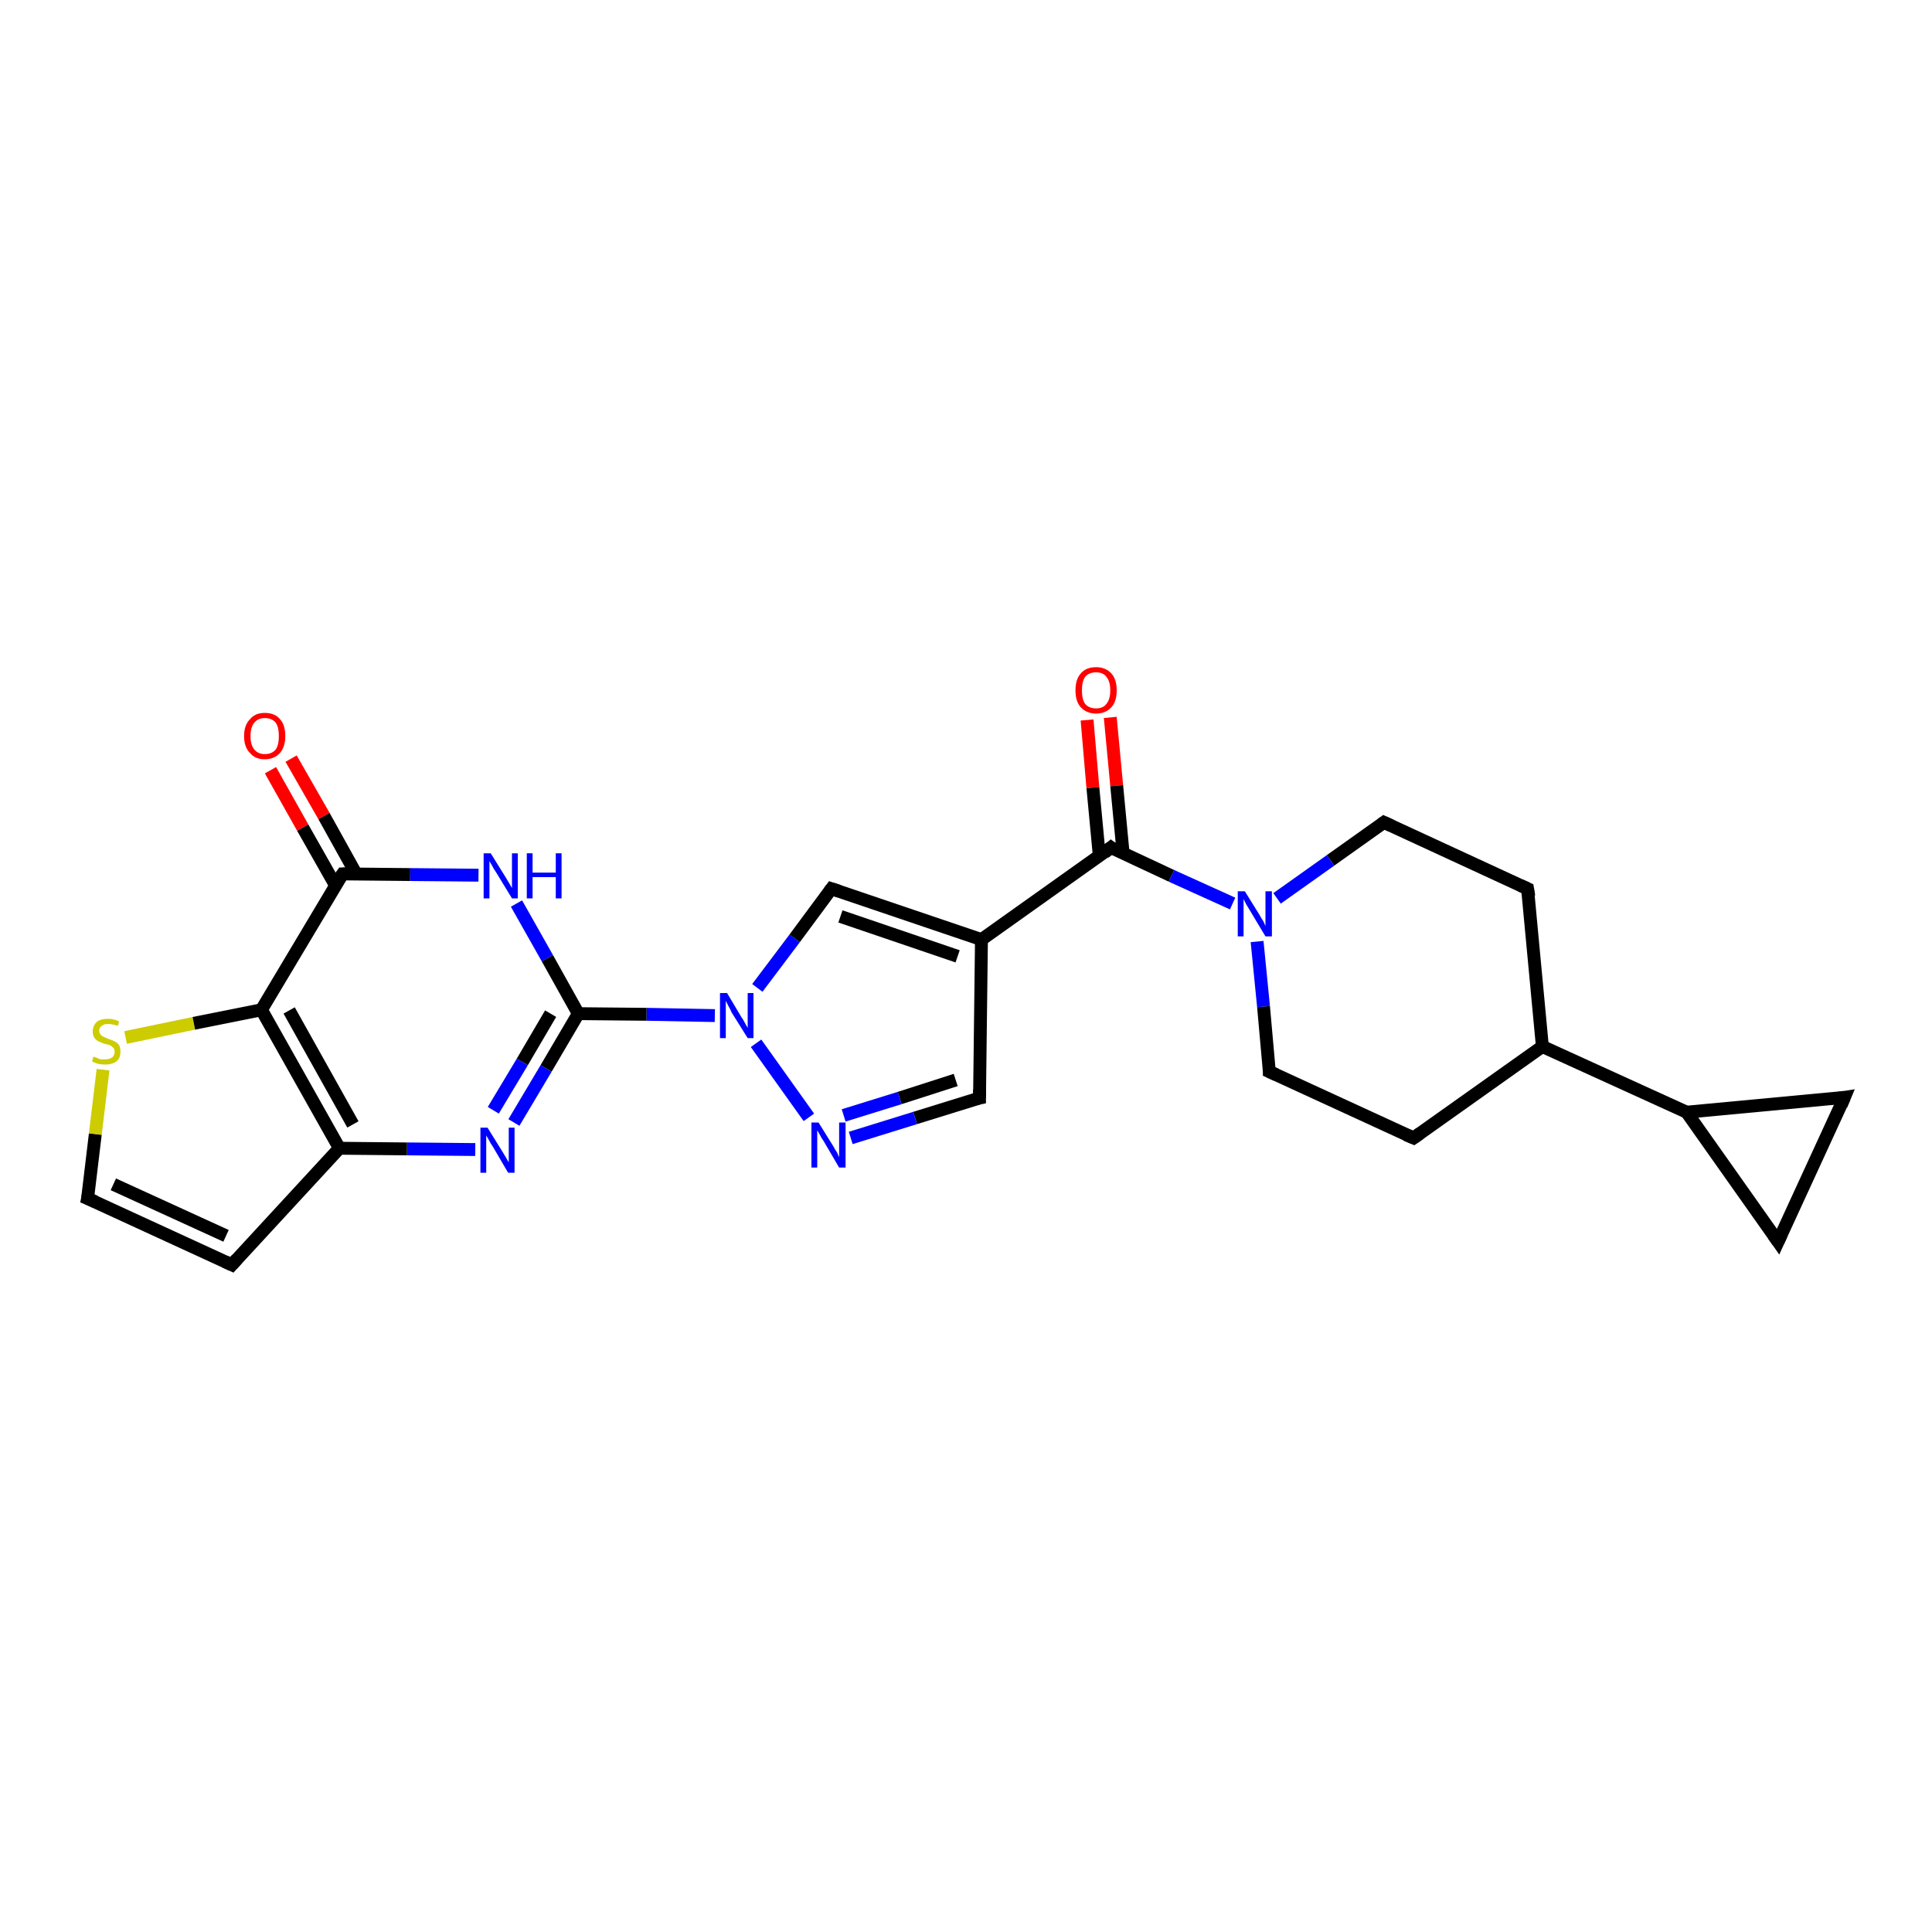 <?xml version='1.0' encoding='iso-8859-1'?>
<svg version='1.1' baseProfile='full'
              xmlns='http://www.w3.org/2000/svg'
                      xmlns:rdkit='http://www.rdkit.org/xml'
                      xmlns:xlink='http://www.w3.org/1999/xlink'
                  xml:space='preserve'
width='300px' height='300px' viewBox='0 0 300 300'>
<!-- END OF HEADER -->
<rect style='opacity:1.0;fill:#FFFFFF;stroke:none' width='300.0' height='300.0' x='0.0' y='0.0'> </rect>
<path class='bond-0 atom-0 atom-1' d='M 172.4,111.4 L 173.4,122.0' style='fill:none;fill-rule:evenodd;stroke:#FF0000;stroke-width:2.0px;stroke-linecap:butt;stroke-linejoin:miter;stroke-opacity:1' />
<path class='bond-0 atom-0 atom-1' d='M 173.4,122.0 L 174.4,132.5' style='fill:none;fill-rule:evenodd;stroke:#000000;stroke-width:2.0px;stroke-linecap:butt;stroke-linejoin:miter;stroke-opacity:1' />
<path class='bond-0 atom-0 atom-1' d='M 168.8,111.8 L 169.7,122.3' style='fill:none;fill-rule:evenodd;stroke:#FF0000;stroke-width:2.0px;stroke-linecap:butt;stroke-linejoin:miter;stroke-opacity:1' />
<path class='bond-0 atom-0 atom-1' d='M 169.7,122.3 L 170.7,132.9' style='fill:none;fill-rule:evenodd;stroke:#000000;stroke-width:2.0px;stroke-linecap:butt;stroke-linejoin:miter;stroke-opacity:1' />
<path class='bond-1 atom-1 atom-2' d='M 172.5,131.6 L 152.4,145.9' style='fill:none;fill-rule:evenodd;stroke:#000000;stroke-width:2.0px;stroke-linecap:butt;stroke-linejoin:miter;stroke-opacity:1' />
<path class='bond-2 atom-2 atom-3' d='M 152.4,145.9 L 152.1,170.5' style='fill:none;fill-rule:evenodd;stroke:#000000;stroke-width:2.0px;stroke-linecap:butt;stroke-linejoin:miter;stroke-opacity:1' />
<path class='bond-3 atom-3 atom-4' d='M 152.1,170.5 L 142.1,173.6' style='fill:none;fill-rule:evenodd;stroke:#000000;stroke-width:2.0px;stroke-linecap:butt;stroke-linejoin:miter;stroke-opacity:1' />
<path class='bond-3 atom-3 atom-4' d='M 142.1,173.6 L 132.1,176.7' style='fill:none;fill-rule:evenodd;stroke:#0000FF;stroke-width:2.0px;stroke-linecap:butt;stroke-linejoin:miter;stroke-opacity:1' />
<path class='bond-3 atom-3 atom-4' d='M 148.4,167.7 L 139.7,170.5' style='fill:none;fill-rule:evenodd;stroke:#000000;stroke-width:2.0px;stroke-linecap:butt;stroke-linejoin:miter;stroke-opacity:1' />
<path class='bond-3 atom-3 atom-4' d='M 139.7,170.5 L 131.0,173.2' style='fill:none;fill-rule:evenodd;stroke:#0000FF;stroke-width:2.0px;stroke-linecap:butt;stroke-linejoin:miter;stroke-opacity:1' />
<path class='bond-4 atom-4 atom-5' d='M 125.6,173.5 L 117.4,162.0' style='fill:none;fill-rule:evenodd;stroke:#0000FF;stroke-width:2.0px;stroke-linecap:butt;stroke-linejoin:miter;stroke-opacity:1' />
<path class='bond-5 atom-5 atom-6' d='M 111.0,157.7 L 100.4,157.5' style='fill:none;fill-rule:evenodd;stroke:#0000FF;stroke-width:2.0px;stroke-linecap:butt;stroke-linejoin:miter;stroke-opacity:1' />
<path class='bond-5 atom-5 atom-6' d='M 100.4,157.5 L 89.8,157.4' style='fill:none;fill-rule:evenodd;stroke:#000000;stroke-width:2.0px;stroke-linecap:butt;stroke-linejoin:miter;stroke-opacity:1' />
<path class='bond-6 atom-6 atom-7' d='M 89.8,157.4 L 84.8,165.9' style='fill:none;fill-rule:evenodd;stroke:#000000;stroke-width:2.0px;stroke-linecap:butt;stroke-linejoin:miter;stroke-opacity:1' />
<path class='bond-6 atom-6 atom-7' d='M 84.8,165.9 L 79.8,174.3' style='fill:none;fill-rule:evenodd;stroke:#0000FF;stroke-width:2.0px;stroke-linecap:butt;stroke-linejoin:miter;stroke-opacity:1' />
<path class='bond-6 atom-6 atom-7' d='M 85.5,157.4 L 81.1,164.9' style='fill:none;fill-rule:evenodd;stroke:#000000;stroke-width:2.0px;stroke-linecap:butt;stroke-linejoin:miter;stroke-opacity:1' />
<path class='bond-6 atom-6 atom-7' d='M 81.1,164.9 L 76.6,172.4' style='fill:none;fill-rule:evenodd;stroke:#0000FF;stroke-width:2.0px;stroke-linecap:butt;stroke-linejoin:miter;stroke-opacity:1' />
<path class='bond-7 atom-7 atom-8' d='M 73.8,178.5 L 63.2,178.4' style='fill:none;fill-rule:evenodd;stroke:#0000FF;stroke-width:2.0px;stroke-linecap:butt;stroke-linejoin:miter;stroke-opacity:1' />
<path class='bond-7 atom-7 atom-8' d='M 63.2,178.4 L 52.7,178.3' style='fill:none;fill-rule:evenodd;stroke:#000000;stroke-width:2.0px;stroke-linecap:butt;stroke-linejoin:miter;stroke-opacity:1' />
<path class='bond-8 atom-8 atom-9' d='M 52.7,178.3 L 36.0,196.4' style='fill:none;fill-rule:evenodd;stroke:#000000;stroke-width:2.0px;stroke-linecap:butt;stroke-linejoin:miter;stroke-opacity:1' />
<path class='bond-9 atom-9 atom-10' d='M 36.0,196.4 L 13.6,186.1' style='fill:none;fill-rule:evenodd;stroke:#000000;stroke-width:2.0px;stroke-linecap:butt;stroke-linejoin:miter;stroke-opacity:1' />
<path class='bond-9 atom-9 atom-10' d='M 35.1,191.9 L 17.6,183.9' style='fill:none;fill-rule:evenodd;stroke:#000000;stroke-width:2.0px;stroke-linecap:butt;stroke-linejoin:miter;stroke-opacity:1' />
<path class='bond-10 atom-10 atom-11' d='M 13.6,186.1 L 14.8,176.1' style='fill:none;fill-rule:evenodd;stroke:#000000;stroke-width:2.0px;stroke-linecap:butt;stroke-linejoin:miter;stroke-opacity:1' />
<path class='bond-10 atom-10 atom-11' d='M 14.8,176.1 L 16.0,166.1' style='fill:none;fill-rule:evenodd;stroke:#CCCC00;stroke-width:2.0px;stroke-linecap:butt;stroke-linejoin:miter;stroke-opacity:1' />
<path class='bond-11 atom-11 atom-12' d='M 19.5,161.1 L 30.1,158.9' style='fill:none;fill-rule:evenodd;stroke:#CCCC00;stroke-width:2.0px;stroke-linecap:butt;stroke-linejoin:miter;stroke-opacity:1' />
<path class='bond-11 atom-11 atom-12' d='M 30.1,158.9 L 40.6,156.8' style='fill:none;fill-rule:evenodd;stroke:#000000;stroke-width:2.0px;stroke-linecap:butt;stroke-linejoin:miter;stroke-opacity:1' />
<path class='bond-12 atom-12 atom-13' d='M 40.6,156.8 L 53.2,135.7' style='fill:none;fill-rule:evenodd;stroke:#000000;stroke-width:2.0px;stroke-linecap:butt;stroke-linejoin:miter;stroke-opacity:1' />
<path class='bond-13 atom-13 atom-14' d='M 55.3,135.7 L 50.3,126.7' style='fill:none;fill-rule:evenodd;stroke:#000000;stroke-width:2.0px;stroke-linecap:butt;stroke-linejoin:miter;stroke-opacity:1' />
<path class='bond-13 atom-13 atom-14' d='M 50.3,126.7 L 45.2,117.8' style='fill:none;fill-rule:evenodd;stroke:#FF0000;stroke-width:2.0px;stroke-linecap:butt;stroke-linejoin:miter;stroke-opacity:1' />
<path class='bond-13 atom-13 atom-14' d='M 52.1,137.5 L 47.0,128.5' style='fill:none;fill-rule:evenodd;stroke:#000000;stroke-width:2.0px;stroke-linecap:butt;stroke-linejoin:miter;stroke-opacity:1' />
<path class='bond-13 atom-13 atom-14' d='M 47.0,128.5 L 42.0,119.6' style='fill:none;fill-rule:evenodd;stroke:#FF0000;stroke-width:2.0px;stroke-linecap:butt;stroke-linejoin:miter;stroke-opacity:1' />
<path class='bond-14 atom-13 atom-15' d='M 53.2,135.7 L 63.7,135.8' style='fill:none;fill-rule:evenodd;stroke:#000000;stroke-width:2.0px;stroke-linecap:butt;stroke-linejoin:miter;stroke-opacity:1' />
<path class='bond-14 atom-13 atom-15' d='M 63.7,135.8 L 74.3,135.9' style='fill:none;fill-rule:evenodd;stroke:#0000FF;stroke-width:2.0px;stroke-linecap:butt;stroke-linejoin:miter;stroke-opacity:1' />
<path class='bond-15 atom-5 atom-16' d='M 117.6,153.4 L 123.4,145.7' style='fill:none;fill-rule:evenodd;stroke:#0000FF;stroke-width:2.0px;stroke-linecap:butt;stroke-linejoin:miter;stroke-opacity:1' />
<path class='bond-15 atom-5 atom-16' d='M 123.4,145.7 L 129.1,138.0' style='fill:none;fill-rule:evenodd;stroke:#000000;stroke-width:2.0px;stroke-linecap:butt;stroke-linejoin:miter;stroke-opacity:1' />
<path class='bond-16 atom-1 atom-17' d='M 172.5,131.6 L 181.9,136.0' style='fill:none;fill-rule:evenodd;stroke:#000000;stroke-width:2.0px;stroke-linecap:butt;stroke-linejoin:miter;stroke-opacity:1' />
<path class='bond-16 atom-1 atom-17' d='M 181.9,136.0 L 191.4,140.3' style='fill:none;fill-rule:evenodd;stroke:#0000FF;stroke-width:2.0px;stroke-linecap:butt;stroke-linejoin:miter;stroke-opacity:1' />
<path class='bond-17 atom-17 atom-18' d='M 195.2,146.2 L 196.2,156.3' style='fill:none;fill-rule:evenodd;stroke:#0000FF;stroke-width:2.0px;stroke-linecap:butt;stroke-linejoin:miter;stroke-opacity:1' />
<path class='bond-17 atom-17 atom-18' d='M 196.2,156.3 L 197.1,166.4' style='fill:none;fill-rule:evenodd;stroke:#000000;stroke-width:2.0px;stroke-linecap:butt;stroke-linejoin:miter;stroke-opacity:1' />
<path class='bond-18 atom-18 atom-19' d='M 197.1,166.4 L 219.5,176.7' style='fill:none;fill-rule:evenodd;stroke:#000000;stroke-width:2.0px;stroke-linecap:butt;stroke-linejoin:miter;stroke-opacity:1' />
<path class='bond-19 atom-19 atom-20' d='M 219.5,176.7 L 239.5,162.5' style='fill:none;fill-rule:evenodd;stroke:#000000;stroke-width:2.0px;stroke-linecap:butt;stroke-linejoin:miter;stroke-opacity:1' />
<path class='bond-20 atom-20 atom-21' d='M 239.5,162.5 L 261.9,172.7' style='fill:none;fill-rule:evenodd;stroke:#000000;stroke-width:2.0px;stroke-linecap:butt;stroke-linejoin:miter;stroke-opacity:1' />
<path class='bond-21 atom-21 atom-22' d='M 261.9,172.7 L 286.4,170.4' style='fill:none;fill-rule:evenodd;stroke:#000000;stroke-width:2.0px;stroke-linecap:butt;stroke-linejoin:miter;stroke-opacity:1' />
<path class='bond-22 atom-22 atom-23' d='M 286.4,170.4 L 276.1,192.8' style='fill:none;fill-rule:evenodd;stroke:#000000;stroke-width:2.0px;stroke-linecap:butt;stroke-linejoin:miter;stroke-opacity:1' />
<path class='bond-23 atom-20 atom-24' d='M 239.5,162.5 L 237.2,138.0' style='fill:none;fill-rule:evenodd;stroke:#000000;stroke-width:2.0px;stroke-linecap:butt;stroke-linejoin:miter;stroke-opacity:1' />
<path class='bond-24 atom-24 atom-25' d='M 237.2,138.0 L 214.9,127.7' style='fill:none;fill-rule:evenodd;stroke:#000000;stroke-width:2.0px;stroke-linecap:butt;stroke-linejoin:miter;stroke-opacity:1' />
<path class='bond-25 atom-16 atom-2' d='M 129.1,138.0 L 152.4,145.9' style='fill:none;fill-rule:evenodd;stroke:#000000;stroke-width:2.0px;stroke-linecap:butt;stroke-linejoin:miter;stroke-opacity:1' />
<path class='bond-25 atom-16 atom-2' d='M 130.5,142.3 L 148.7,148.5' style='fill:none;fill-rule:evenodd;stroke:#000000;stroke-width:2.0px;stroke-linecap:butt;stroke-linejoin:miter;stroke-opacity:1' />
<path class='bond-26 atom-25 atom-17' d='M 214.9,127.7 L 206.6,133.6' style='fill:none;fill-rule:evenodd;stroke:#000000;stroke-width:2.0px;stroke-linecap:butt;stroke-linejoin:miter;stroke-opacity:1' />
<path class='bond-26 atom-25 atom-17' d='M 206.6,133.6 L 198.3,139.5' style='fill:none;fill-rule:evenodd;stroke:#0000FF;stroke-width:2.0px;stroke-linecap:butt;stroke-linejoin:miter;stroke-opacity:1' />
<path class='bond-27 atom-15 atom-6' d='M 80.2,140.3 L 85.0,148.8' style='fill:none;fill-rule:evenodd;stroke:#0000FF;stroke-width:2.0px;stroke-linecap:butt;stroke-linejoin:miter;stroke-opacity:1' />
<path class='bond-27 atom-15 atom-6' d='M 85.0,148.8 L 89.8,157.4' style='fill:none;fill-rule:evenodd;stroke:#000000;stroke-width:2.0px;stroke-linecap:butt;stroke-linejoin:miter;stroke-opacity:1' />
<path class='bond-28 atom-23 atom-21' d='M 276.1,192.8 L 261.9,172.7' style='fill:none;fill-rule:evenodd;stroke:#000000;stroke-width:2.0px;stroke-linecap:butt;stroke-linejoin:miter;stroke-opacity:1' />
<path class='bond-29 atom-12 atom-8' d='M 40.6,156.8 L 52.7,178.3' style='fill:none;fill-rule:evenodd;stroke:#000000;stroke-width:2.0px;stroke-linecap:butt;stroke-linejoin:miter;stroke-opacity:1' />
<path class='bond-29 atom-12 atom-8' d='M 44.9,156.9 L 54.8,174.6' style='fill:none;fill-rule:evenodd;stroke:#000000;stroke-width:2.0px;stroke-linecap:butt;stroke-linejoin:miter;stroke-opacity:1' />
<path d='M 171.5,132.4 L 172.5,131.6 L 172.9,131.9' style='fill:none;stroke:#000000;stroke-width:2.0px;stroke-linecap:butt;stroke-linejoin:miter;stroke-opacity:1;' />
<path d='M 152.1,169.2 L 152.1,170.5 L 151.6,170.6' style='fill:none;stroke:#000000;stroke-width:2.0px;stroke-linecap:butt;stroke-linejoin:miter;stroke-opacity:1;' />
<path d='M 36.8,195.5 L 36.0,196.4 L 34.9,195.9' style='fill:none;stroke:#000000;stroke-width:2.0px;stroke-linecap:butt;stroke-linejoin:miter;stroke-opacity:1;' />
<path d='M 14.8,186.6 L 13.6,186.1 L 13.7,185.6' style='fill:none;stroke:#000000;stroke-width:2.0px;stroke-linecap:butt;stroke-linejoin:miter;stroke-opacity:1;' />
<path d='M 52.5,136.7 L 53.2,135.7 L 53.7,135.7' style='fill:none;stroke:#000000;stroke-width:2.0px;stroke-linecap:butt;stroke-linejoin:miter;stroke-opacity:1;' />
<path d='M 128.8,138.4 L 129.1,138.0 L 130.3,138.4' style='fill:none;stroke:#000000;stroke-width:2.0px;stroke-linecap:butt;stroke-linejoin:miter;stroke-opacity:1;' />
<path d='M 197.1,165.9 L 197.1,166.4 L 198.2,166.9' style='fill:none;stroke:#000000;stroke-width:2.0px;stroke-linecap:butt;stroke-linejoin:miter;stroke-opacity:1;' />
<path d='M 218.3,176.2 L 219.5,176.7 L 220.5,176.0' style='fill:none;stroke:#000000;stroke-width:2.0px;stroke-linecap:butt;stroke-linejoin:miter;stroke-opacity:1;' />
<path d='M 285.1,170.6 L 286.4,170.4 L 285.9,171.6' style='fill:none;stroke:#000000;stroke-width:2.0px;stroke-linecap:butt;stroke-linejoin:miter;stroke-opacity:1;' />
<path d='M 276.6,191.7 L 276.1,192.8 L 275.4,191.8' style='fill:none;stroke:#000000;stroke-width:2.0px;stroke-linecap:butt;stroke-linejoin:miter;stroke-opacity:1;' />
<path d='M 237.4,139.2 L 237.2,138.0 L 236.1,137.5' style='fill:none;stroke:#000000;stroke-width:2.0px;stroke-linecap:butt;stroke-linejoin:miter;stroke-opacity:1;' />
<path d='M 216.0,128.2 L 214.9,127.7 L 214.5,128.0' style='fill:none;stroke:#000000;stroke-width:2.0px;stroke-linecap:butt;stroke-linejoin:miter;stroke-opacity:1;' />
<path class='atom-0' d='M 167.0 107.2
Q 167.0 105.5, 167.8 104.6
Q 168.6 103.6, 170.2 103.6
Q 171.7 103.6, 172.6 104.6
Q 173.4 105.5, 173.4 107.2
Q 173.4 108.9, 172.6 109.8
Q 171.7 110.8, 170.2 110.8
Q 168.7 110.8, 167.8 109.8
Q 167.0 108.9, 167.0 107.2
M 170.2 110.0
Q 171.3 110.0, 171.8 109.3
Q 172.4 108.6, 172.4 107.2
Q 172.4 105.8, 171.8 105.1
Q 171.3 104.4, 170.2 104.4
Q 169.1 104.4, 168.5 105.1
Q 168.0 105.8, 168.0 107.2
Q 168.0 108.6, 168.5 109.3
Q 169.1 110.0, 170.2 110.0
' fill='#FF0000'/>
<path class='atom-4' d='M 127.1 174.3
L 129.4 178.0
Q 129.6 178.4, 130.0 179.0
Q 130.3 179.7, 130.3 179.7
L 130.3 174.3
L 131.3 174.3
L 131.3 181.3
L 130.3 181.3
L 127.9 177.2
Q 127.6 176.8, 127.3 176.2
Q 127.0 175.7, 126.9 175.5
L 126.9 181.3
L 126.0 181.3
L 126.0 174.3
L 127.1 174.3
' fill='#0000FF'/>
<path class='atom-5' d='M 112.9 154.2
L 115.1 157.9
Q 115.4 158.3, 115.7 158.9
Q 116.1 159.6, 116.1 159.6
L 116.1 154.2
L 117.0 154.2
L 117.0 161.2
L 116.1 161.2
L 113.6 157.2
Q 113.4 156.7, 113.1 156.2
Q 112.8 155.6, 112.7 155.4
L 112.7 161.2
L 111.8 161.2
L 111.8 154.2
L 112.9 154.2
' fill='#0000FF'/>
<path class='atom-7' d='M 75.7 175.1
L 78.0 178.8
Q 78.2 179.1, 78.6 179.8
Q 79.0 180.5, 79.0 180.5
L 79.0 175.1
L 79.9 175.1
L 79.9 182.1
L 78.9 182.1
L 76.5 178.0
Q 76.2 177.6, 75.9 177.0
Q 75.6 176.5, 75.5 176.3
L 75.5 182.1
L 74.6 182.1
L 74.6 175.1
L 75.7 175.1
' fill='#0000FF'/>
<path class='atom-11' d='M 14.5 164.1
Q 14.6 164.1, 14.9 164.2
Q 15.3 164.4, 15.6 164.5
Q 16.0 164.5, 16.3 164.5
Q 17.0 164.5, 17.4 164.2
Q 17.8 163.9, 17.8 163.3
Q 17.8 162.9, 17.6 162.7
Q 17.4 162.5, 17.1 162.3
Q 16.8 162.2, 16.3 162.1
Q 15.7 161.9, 15.3 161.7
Q 14.9 161.5, 14.7 161.2
Q 14.4 160.8, 14.4 160.2
Q 14.4 159.3, 15.0 158.7
Q 15.6 158.2, 16.8 158.2
Q 17.6 158.2, 18.5 158.6
L 18.3 159.3
Q 17.4 159.0, 16.8 159.0
Q 16.1 159.0, 15.8 159.3
Q 15.4 159.6, 15.4 160.0
Q 15.4 160.4, 15.6 160.6
Q 15.8 160.9, 16.1 161.0
Q 16.3 161.1, 16.8 161.3
Q 17.4 161.5, 17.8 161.7
Q 18.2 161.9, 18.5 162.3
Q 18.7 162.7, 18.7 163.3
Q 18.7 164.3, 18.1 164.8
Q 17.4 165.3, 16.4 165.3
Q 15.7 165.3, 15.3 165.2
Q 14.8 165.1, 14.3 164.8
L 14.5 164.1
' fill='#CCCC00'/>
<path class='atom-14' d='M 37.9 114.3
Q 37.9 112.6, 38.8 111.7
Q 39.6 110.7, 41.1 110.7
Q 42.7 110.7, 43.5 111.7
Q 44.3 112.6, 44.3 114.3
Q 44.3 115.9, 43.5 116.9
Q 42.6 117.9, 41.1 117.9
Q 39.6 117.9, 38.8 116.9
Q 37.9 116.0, 37.9 114.3
M 41.1 117.1
Q 42.2 117.1, 42.8 116.4
Q 43.3 115.7, 43.3 114.3
Q 43.3 112.9, 42.8 112.2
Q 42.2 111.5, 41.1 111.5
Q 40.1 111.5, 39.5 112.2
Q 38.9 112.9, 38.9 114.3
Q 38.9 115.7, 39.5 116.4
Q 40.1 117.1, 41.1 117.1
' fill='#FF0000'/>
<path class='atom-15' d='M 76.2 132.5
L 78.5 136.2
Q 78.7 136.5, 79.1 137.2
Q 79.5 137.9, 79.5 137.9
L 79.5 132.5
L 80.4 132.5
L 80.4 139.5
L 79.5 139.5
L 77.0 135.4
Q 76.7 135.0, 76.4 134.4
Q 76.1 133.9, 76.0 133.7
L 76.0 139.5
L 75.1 139.5
L 75.1 132.5
L 76.2 132.5
' fill='#0000FF'/>
<path class='atom-15' d='M 81.8 132.5
L 82.7 132.5
L 82.7 135.5
L 86.3 135.5
L 86.3 132.5
L 87.2 132.5
L 87.2 139.5
L 86.3 139.5
L 86.3 136.2
L 82.7 136.2
L 82.7 139.5
L 81.8 139.5
L 81.8 132.5
' fill='#0000FF'/>
<path class='atom-17' d='M 193.3 138.4
L 195.6 142.1
Q 195.8 142.5, 196.2 143.1
Q 196.5 143.8, 196.5 143.8
L 196.5 138.4
L 197.5 138.4
L 197.5 145.4
L 196.5 145.4
L 194.1 141.4
Q 193.8 140.9, 193.5 140.4
Q 193.2 139.8, 193.1 139.6
L 193.1 145.4
L 192.2 145.4
L 192.2 138.4
L 193.3 138.4
' fill='#0000FF'/>
</svg>
